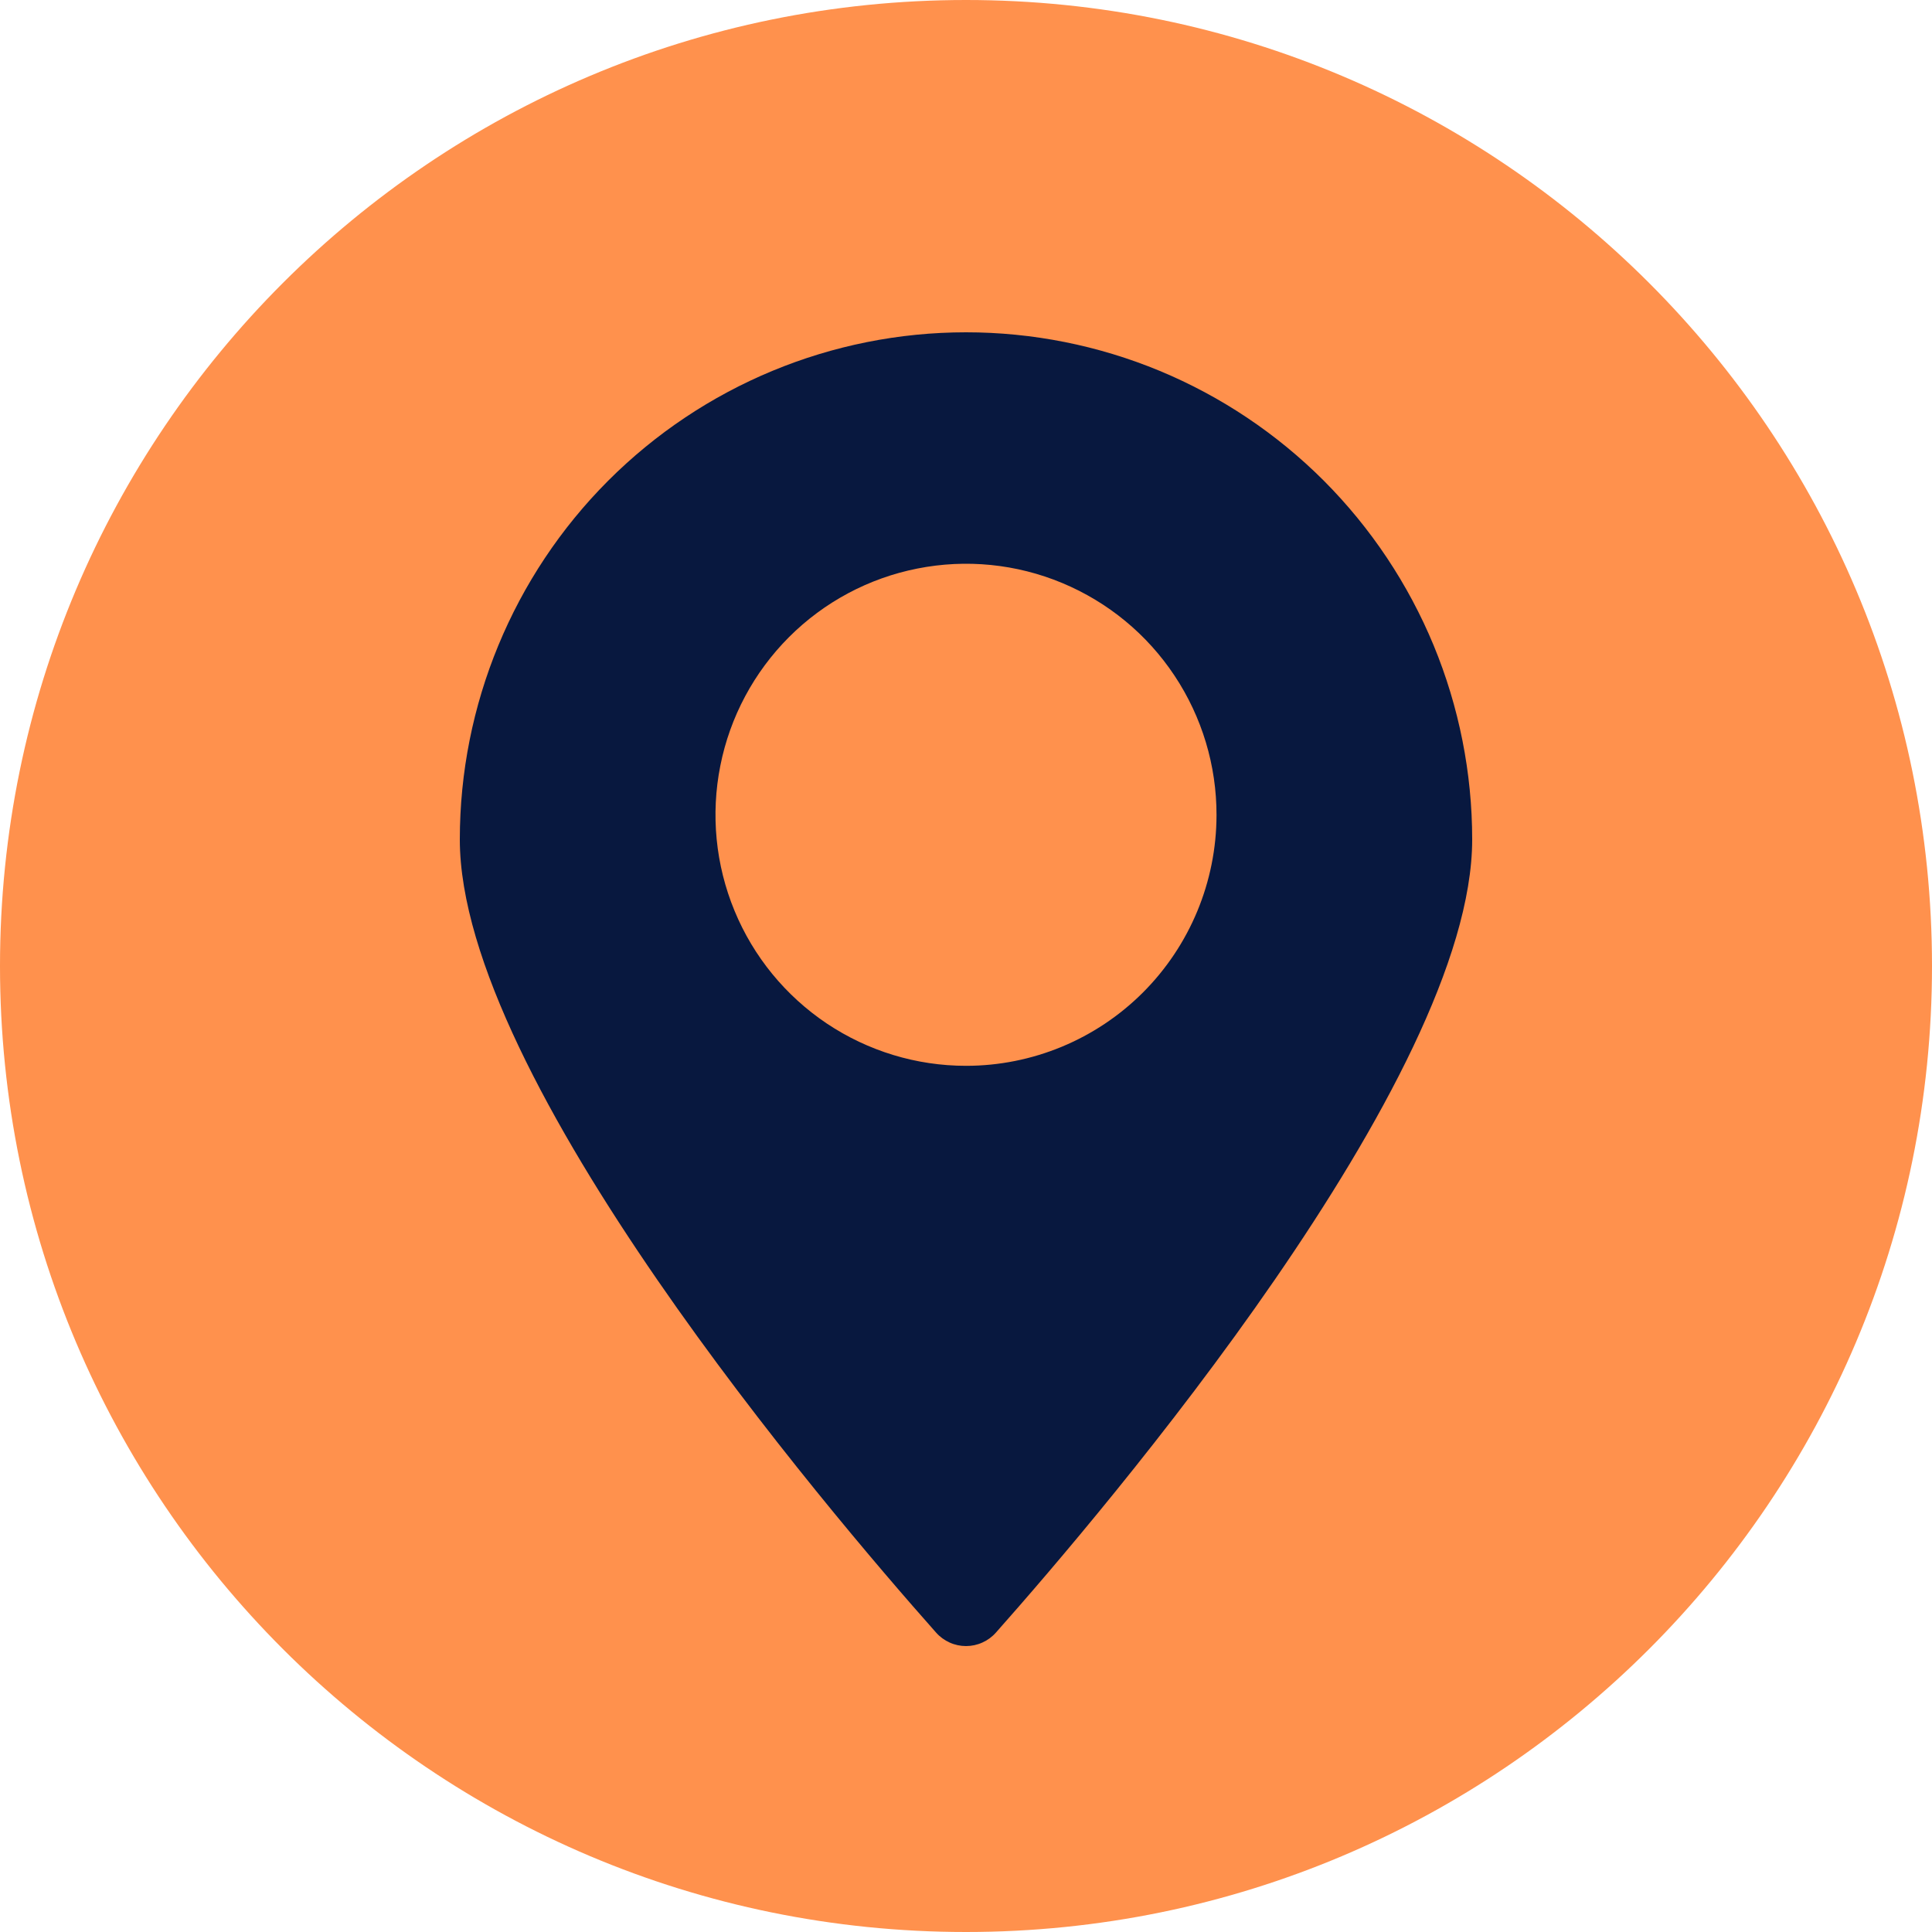 <svg width="33" height="33" viewBox="0 0 33 33" fill="none" xmlns="http://www.w3.org/2000/svg">
<path d="M16.5 33C25.613 33 33 25.613 33 16.5C33 7.387 25.613 0 16.5 0C7.387 0 0 7.387 0 16.5C0 25.613 7.387 33 16.5 33Z" fill="#FF914D"/>
<path d="M16.5 5.676C14.207 5.676 12.008 6.589 10.386 8.213C8.765 9.838 7.854 12.042 7.854 14.339C7.854 18.42 14.138 25.8 15.991 27.888C16.055 27.96 16.134 28.017 16.221 28.056C16.309 28.096 16.404 28.116 16.5 28.116C16.596 28.116 16.691 28.096 16.779 28.056C16.866 28.017 16.945 27.96 17.009 27.888C18.862 25.8 25.146 18.42 25.146 14.339C25.146 13.202 24.922 12.075 24.488 11.024C24.053 9.973 23.416 9.018 22.614 8.213C21.811 7.409 20.858 6.771 19.809 6.335C18.76 5.9 17.635 5.676 16.5 5.676ZM16.5 18.205C15.653 18.205 14.826 17.953 14.122 17.482C13.418 17.01 12.869 16.34 12.546 15.556C12.222 14.772 12.138 13.909 12.304 13.078C12.469 12.246 12.878 11.482 13.477 10.882C14.076 10.283 14.839 9.875 15.67 9.711C16.501 9.546 17.361 9.632 18.143 9.958C18.925 10.284 19.593 10.834 20.062 11.541C20.531 12.247 20.781 13.077 20.779 13.925C20.777 15.061 20.325 16.149 19.523 16.952C18.721 17.754 17.634 18.205 16.5 18.205Z" fill="#08183F"/>
</svg>
